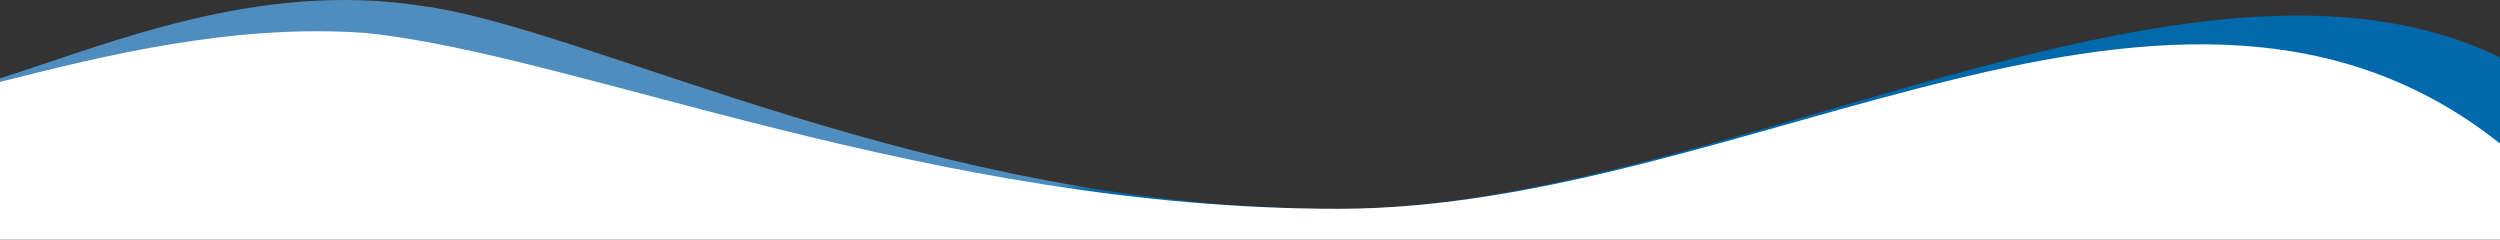 <?xml version="1.0" encoding="UTF-8"?>
<svg width="1440px" height="138px" viewBox="0 0 1440 138" version="1.1" xmlns="http://www.w3.org/2000/svg" xmlns:xlink="http://www.w3.org/1999/xlink">
    <rect x="0" y="0" width="1440" height="138" fill="#333333" stroke="none"/>
    <!-- Generator: Sketch 61.2 (89653) - https://sketch.com -->
    <title>wave</title>
    <desc>Created with Sketch.</desc>
    <defs>
        <linearGradient x1="63.739%" y1="50.171%" x2="61.786%" y2="49.16%" id="linearGradient-1">
            <stop stop-color="#0068AB" offset="0%"></stop>
            <stop stop-color="#4E8DBE" offset="100%"></stop>
        </linearGradient>
    </defs>
    <g id="Symbols" stroke="none" stroke-width="1" fill="none" fill-rule="evenodd">
        <g id="scoop-wave">
            <g id="wave">
                <path d="M0,45.151 C63.96,24.721 148.939,-11.081 242.506,3.329 C339.517,15.844 536.238,120.657 771.565,120.465 C985.432,120.29 1262.743,-53.302 1440,33.038 C1440,33.038 1440,130 1440,130 C1439.96,130.011 0.045,120.473 0,120.465 C0,120.465 0,45.154 0,45.151 Z" id="Path-9" fill="url(#linearGradient-1)"></path>
                <path d="M0,47.19 C59.579,32.177 134.404,13.417 210.878,19.011 C332.377,31.543 536.076,120.459 771.376,120.266 C1006.675,120.073 1254.172,-64.971 1440,82.671 C1440,82.671 1440,101.114 1440,138 L0,138 C0,77.462 0,47.192 0,47.19 Z" id="Path-9-Copy" fill="#FFFFFF"></path>
            </g>
        </g>
    </g>
</svg>